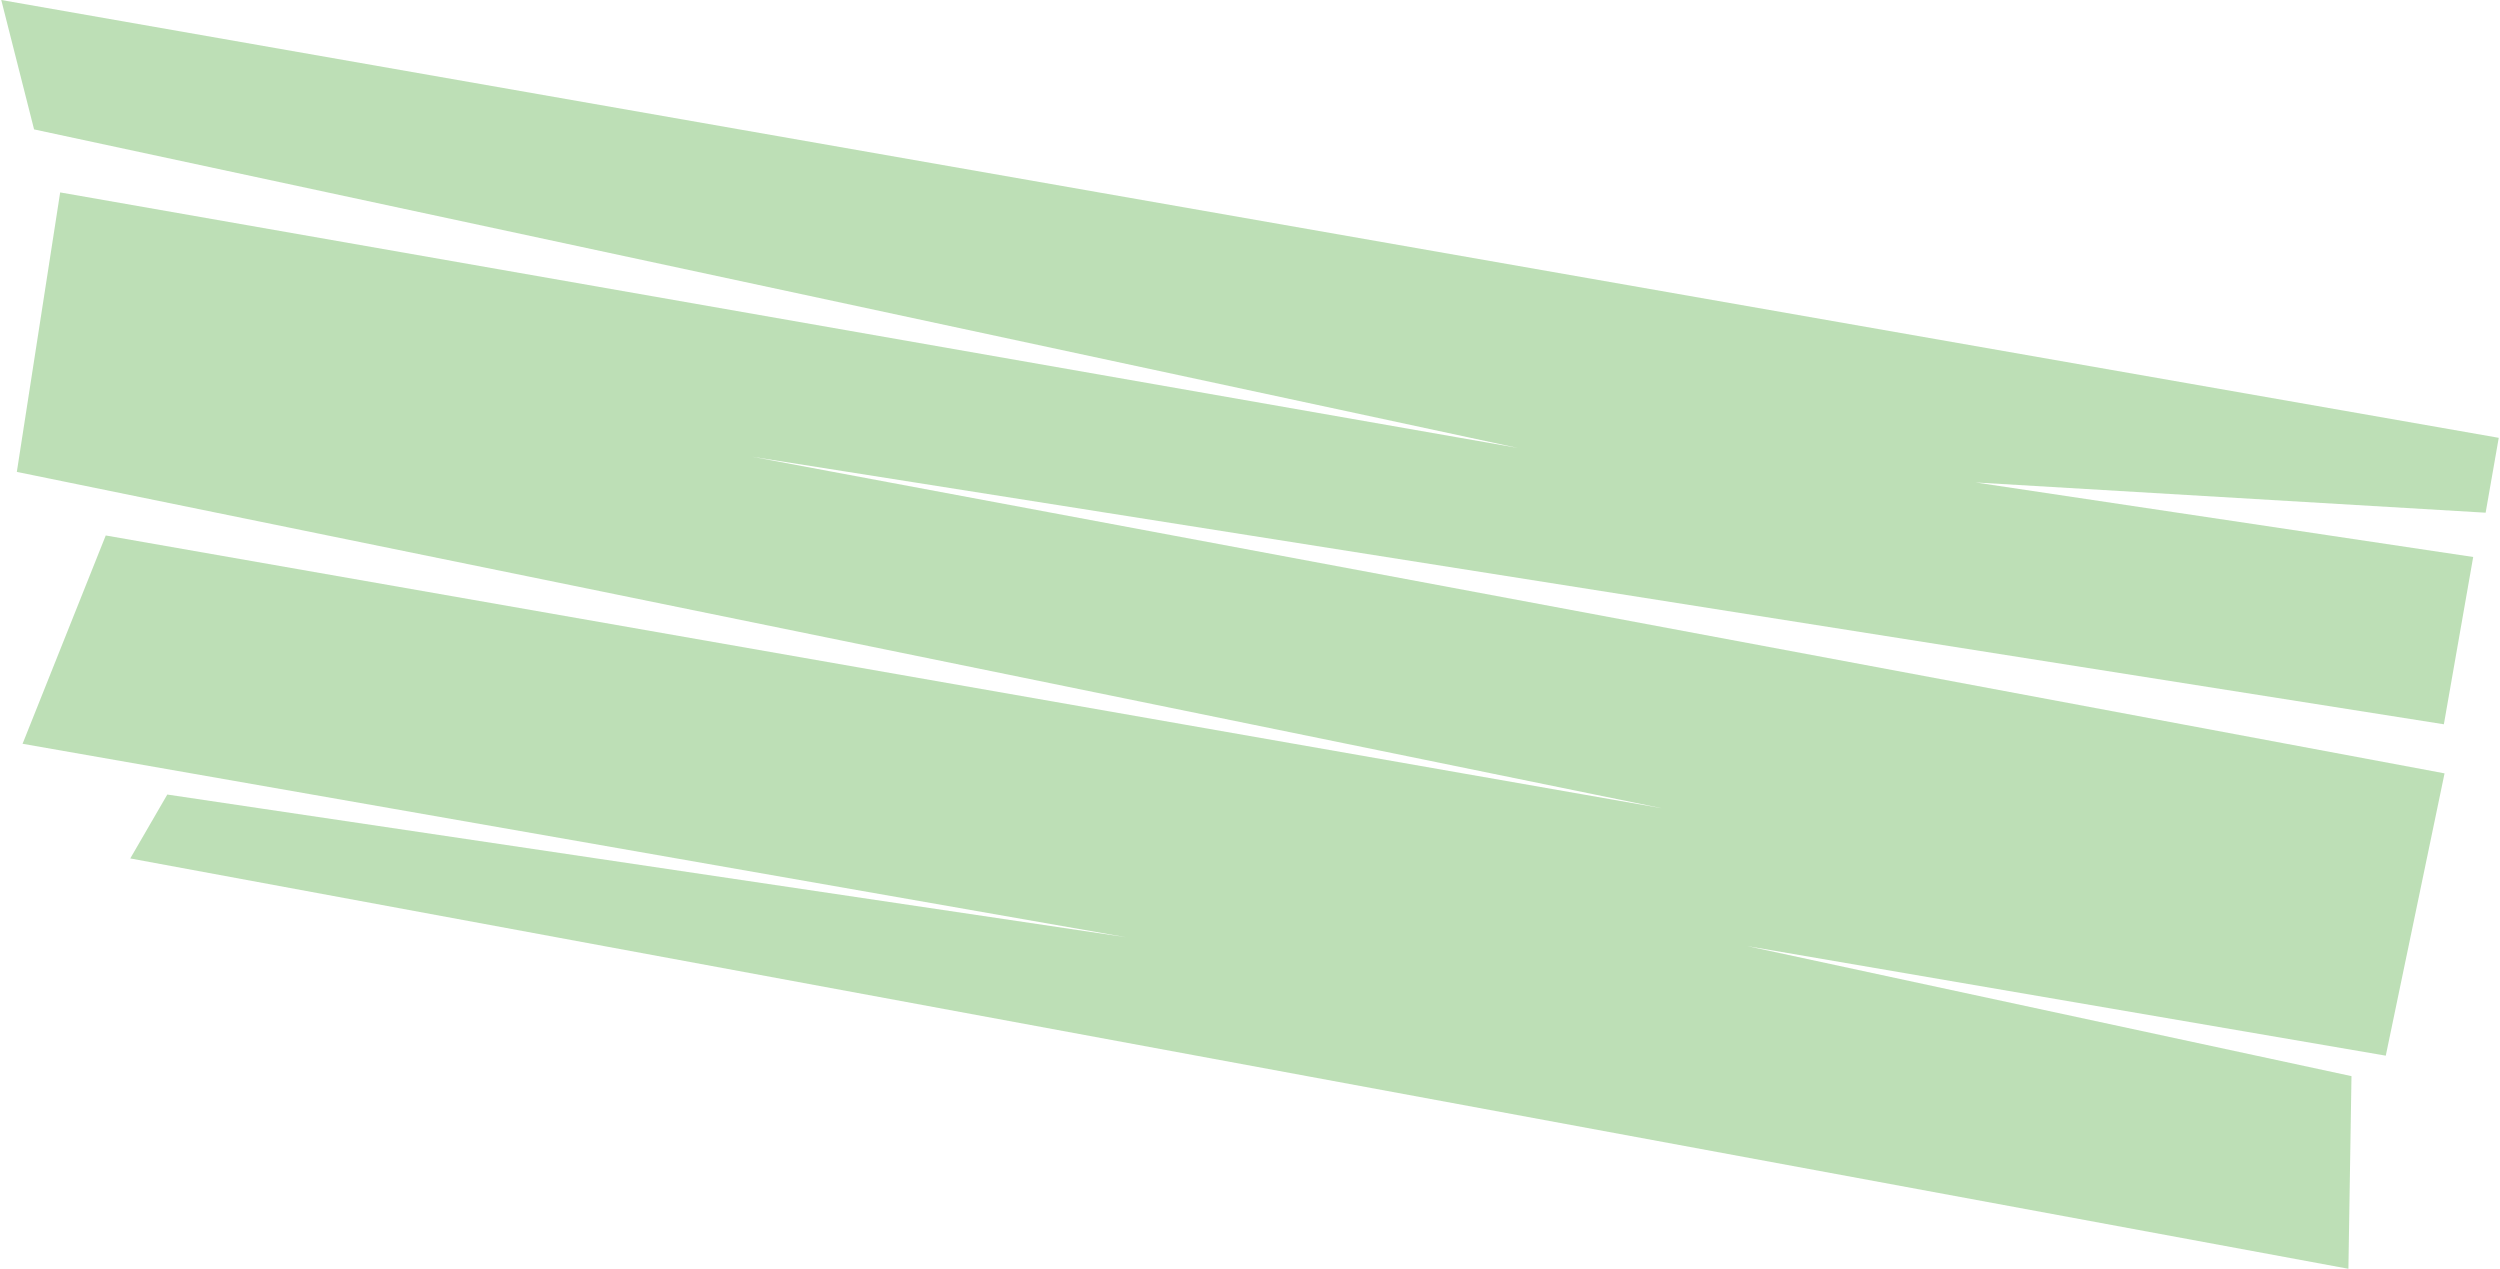 <?xml version="1.0" encoding="UTF-8"?> <svg xmlns="http://www.w3.org/2000/svg" width="1931" height="980" viewBox="0 0 1931 980" fill="none"><path opacity="0.4" d="M0.968 0L1930.03 338.17L1919.9 396.005L1525.9 372.647L1910.29 430.217L1887.64 559.434L580.916 352.778L1888.17 597.346L1842.77 815.399L1349.37 730.727L1816.29 831.21L1813.91 980.005L100.625 663.056L129.218 613.704L869.997 723.954L17.433 574.497L81.686 413.593L1283.85 624.334L12.998 364.494L46.474 148.617L1172.24 345.967L26.328 99.954L0.968 0Z" fill="#5BB04A"></path></svg> 